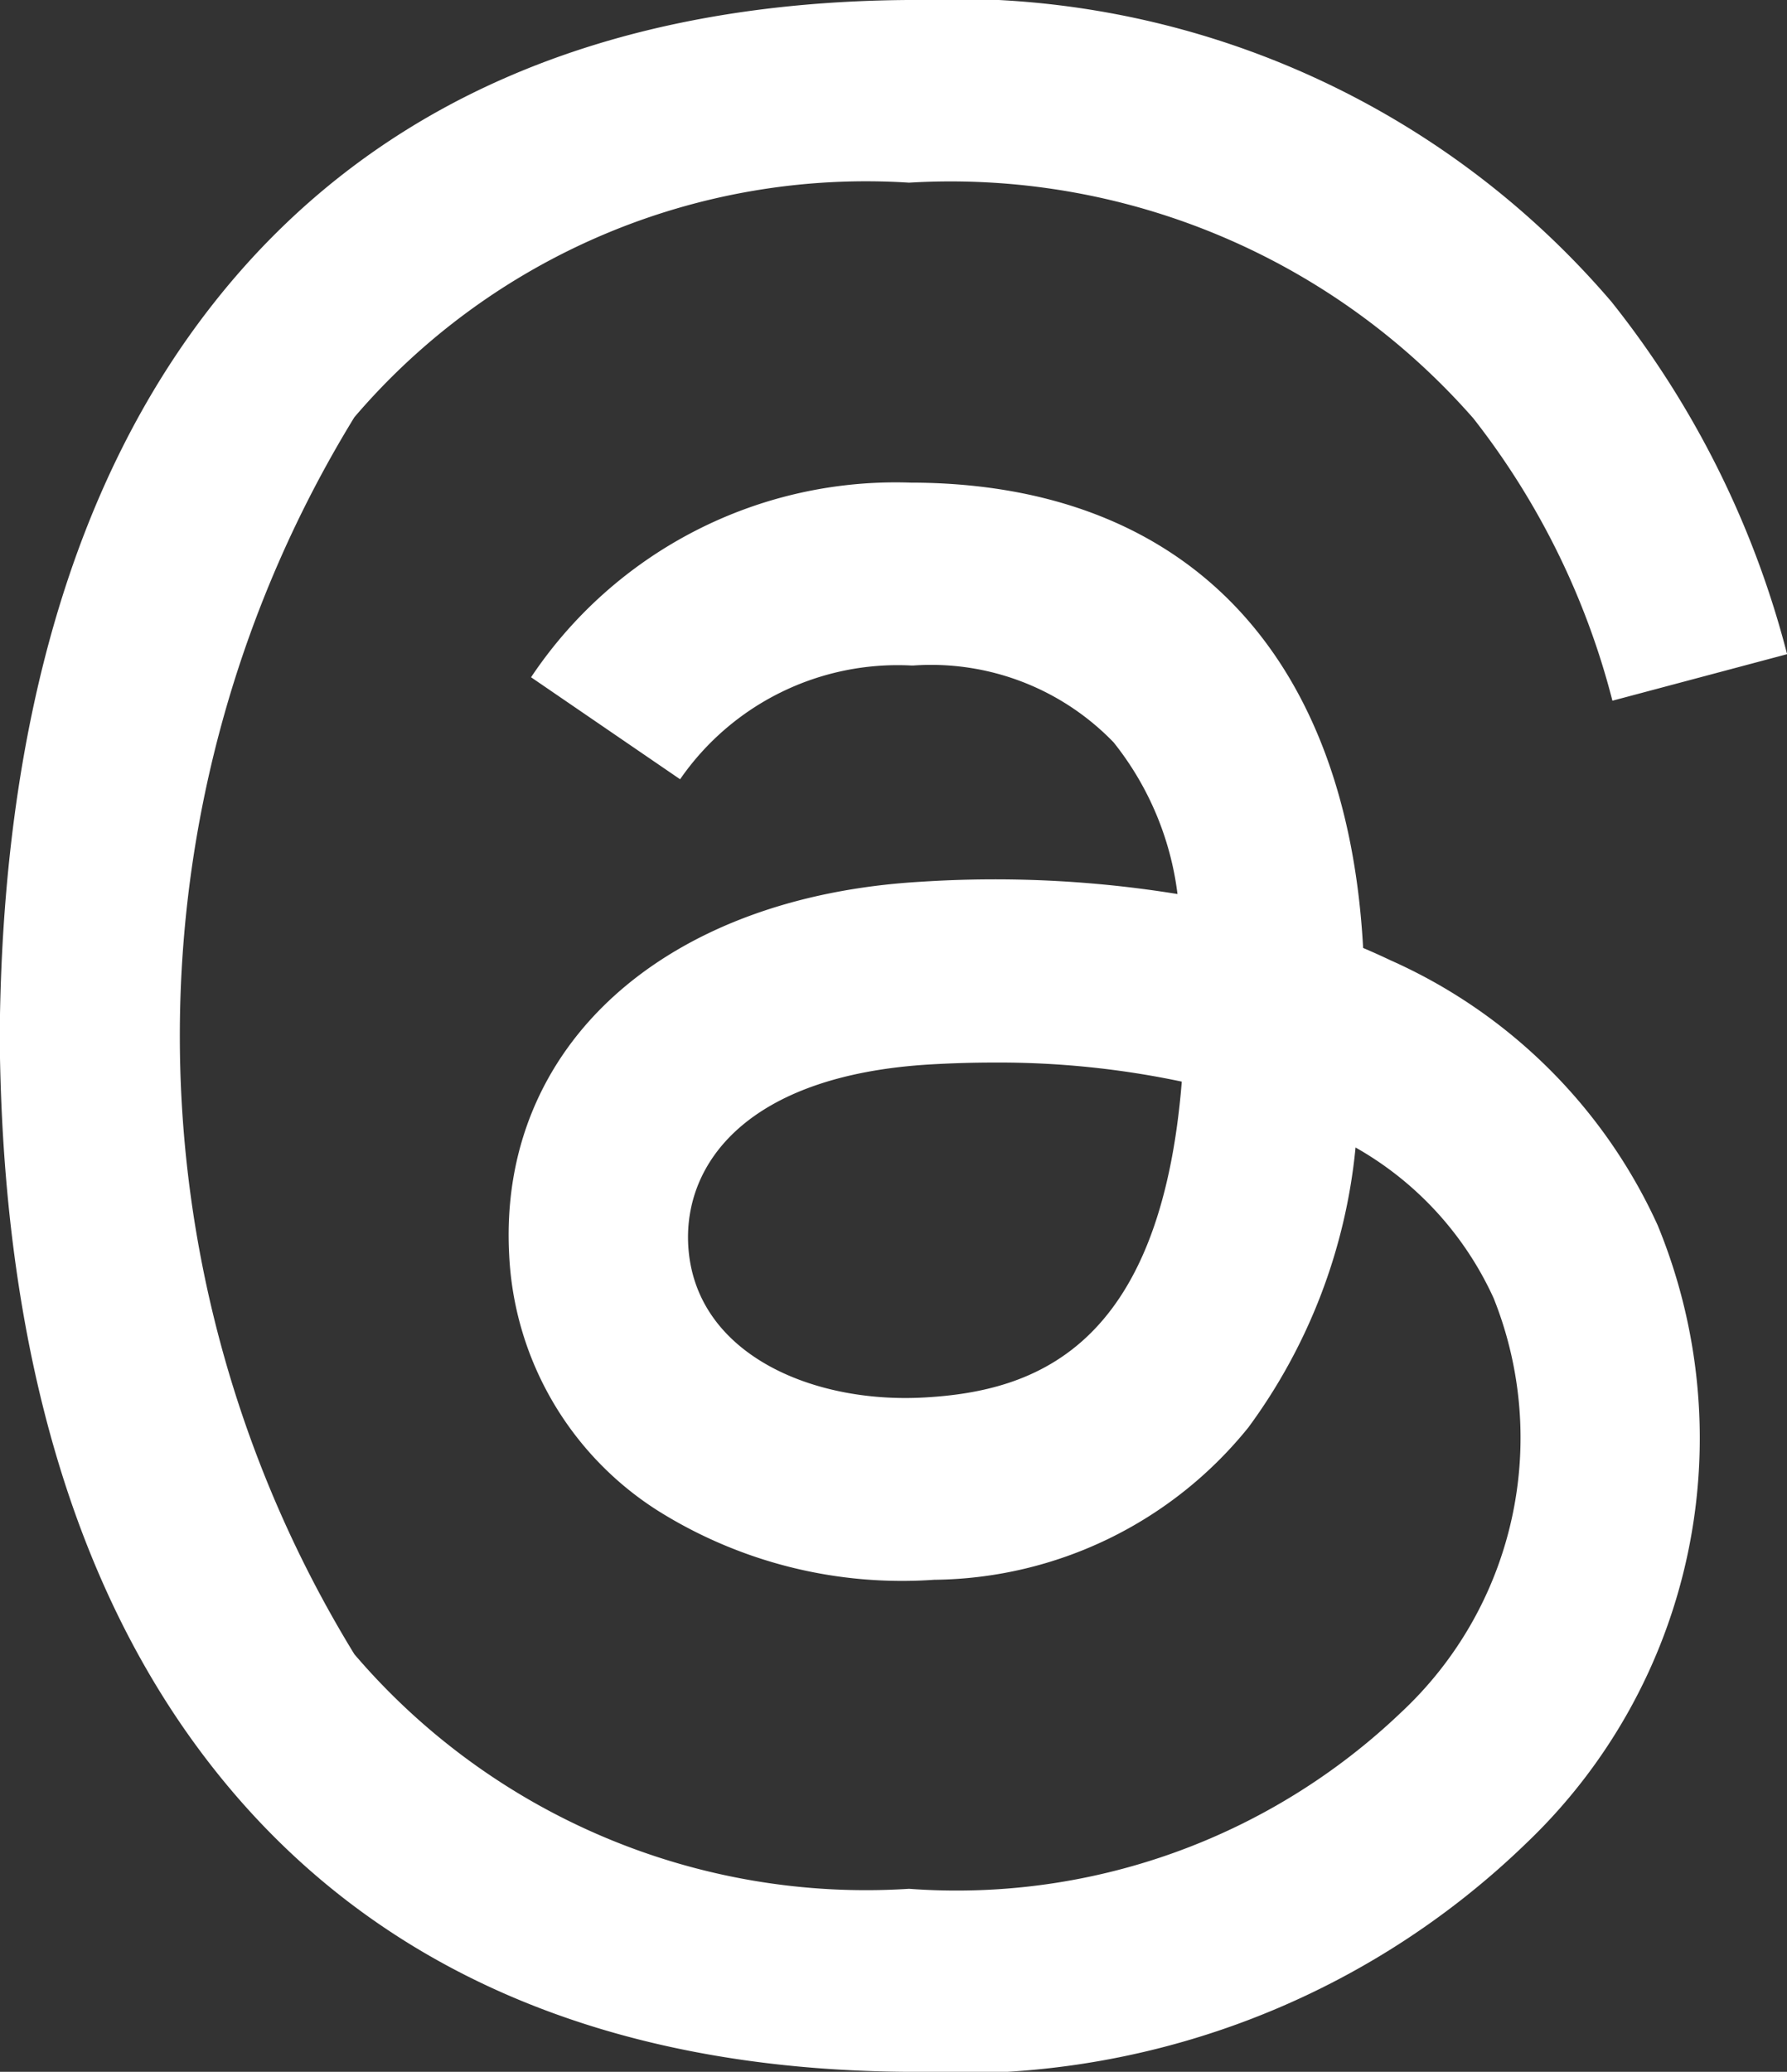<svg xmlns="http://www.w3.org/2000/svg" width="19.591" height="22.708" viewBox="0 0 19.591 22.708">
  <rect x="0" y="0" width="19.591" height="22.708" fill="#333333" stroke="none"/>
  <path id="Path_1178" data-name="Path 1178" d="M585.577,512.281q-.147-.07-.3-.135c-.176-3.229-1.945-5.078-4.917-5.1h-.04a4.806,4.806,0,0,0-4.165,2.133l1.634,1.118a2.9,2.9,0,0,1,2.532-1.247h.027a2.781,2.781,0,0,1,2.194.843,3.318,3.318,0,0,1,.7,1.662,12.53,12.53,0,0,0-2.808-.135c-2.825.162-4.641,1.805-4.519,4.088a3.519,3.519,0,0,0,1.629,2.805,5.039,5.039,0,0,0,3.031.758,4.48,4.48,0,0,0,3.445-1.671,6.174,6.174,0,0,0,1.174-3.067,3.622,3.622,0,0,1,1.514,1.652,4.115,4.115,0,0,1-1.014,4.539,7.056,7.056,0,0,1-5.395,1.934,7.377,7.377,0,0,1-6.081-2.571,12.965,12.965,0,0,1,0-13.558,7.377,7.377,0,0,1,6.081-2.571,7.623,7.623,0,0,1,6.187,2.584,8.392,8.392,0,0,1,1.524,3.094l1.915-.51A10.325,10.325,0,0,0,588,505.064a9.486,9.486,0,0,0-7.7-3.308h-.013c-3.33.023-5.89,1.14-7.61,3.321-1.531,1.94-2.32,4.64-2.347,8.025v.016c.026,3.384.816,6.085,2.347,8.025,1.72,2.181,4.281,3.3,7.61,3.321h.013a8.949,8.949,0,0,0,6.766-2.506,6.131,6.131,0,0,0,1.44-6.773A5.81,5.81,0,0,0,585.577,512.281Zm-5.111,4.792c-1.238.07-2.525-.485-2.588-1.672-.047-.88.628-1.862,2.664-1.979q.35-.02.687-.02a9.708,9.708,0,0,1,2.06.209C583.054,516.532,581.678,517.006,580.466,517.073Z" transform="translate(-570.333 -501.756)" fill="#fff"/>
</svg>
